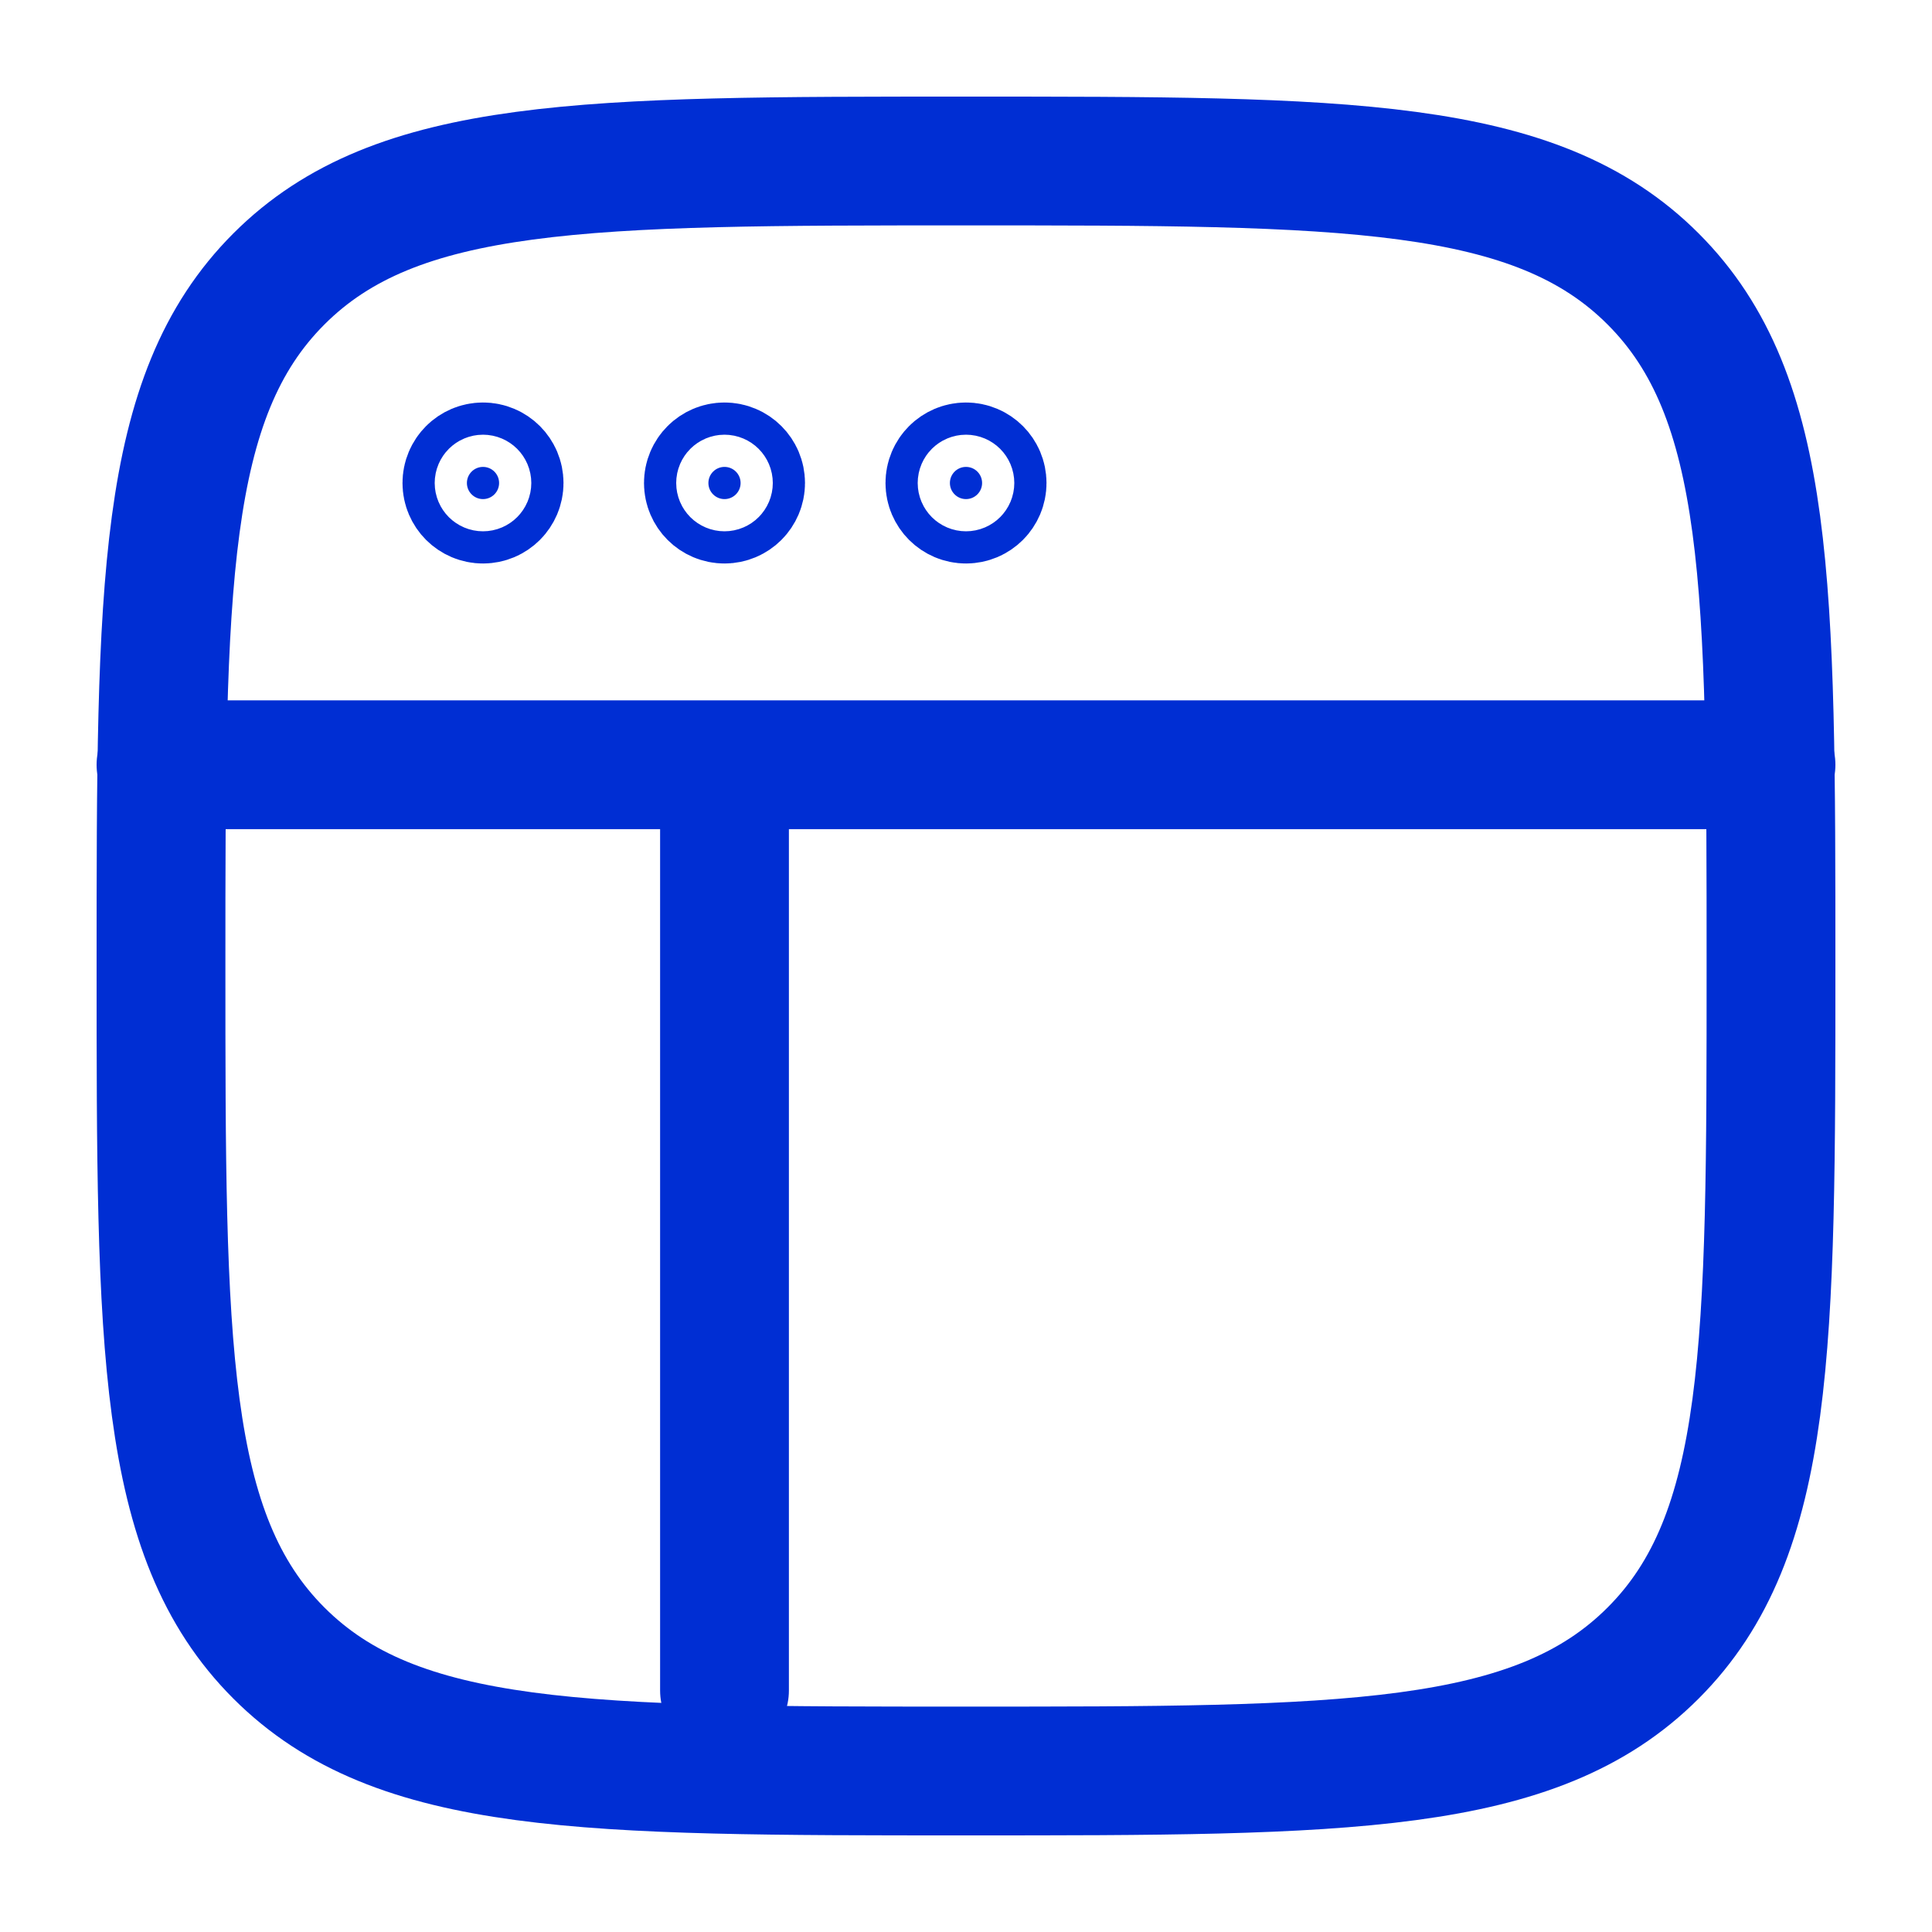 <svg width="30" height="30" viewBox="0 0 30 30" fill="none" xmlns="http://www.w3.org/2000/svg">
<path d="M2.5 15C2.5 9.107 2.5 6.161 4.331 4.331C6.161 2.5 9.107 2.5 15 2.5C20.893 2.5 23.839 2.5 25.669 4.331C27.5 6.161 27.5 9.107 27.5 15C27.5 20.893 27.5 23.839 25.669 25.669C23.839 27.5 20.893 27.5 15 27.5C9.107 27.5 6.161 27.5 4.331 25.669C2.5 23.839 2.5 20.893 2.5 15Z" stroke="#002ED3" stroke-width="2"/>
<path d="M7.5 7.25C7.638 7.25 7.75 7.362 7.75 7.5C7.75 7.638 7.638 7.75 7.5 7.75C7.362 7.75 7.25 7.638 7.25 7.5C7.25 7.362 7.362 7.25 7.5 7.25ZM11.25 7.25C11.388 7.25 11.5 7.362 11.5 7.5C11.5 7.638 11.388 7.75 11.25 7.75C11.112 7.75 11 7.638 11 7.5C11 7.362 11.112 7.25 11.25 7.25ZM15 7.25C15.138 7.25 15.25 7.362 15.25 7.5C15.25 7.638 15.138 7.75 15 7.75C14.862 7.75 14.75 7.638 14.75 7.5C14.75 7.362 14.862 7.25 15 7.25Z" fill="#002ED3" stroke="#002ED3" stroke-width="2"/>
<path d="M2.5 11.875H27.5" stroke="#002ED3" stroke-width="2" stroke-linecap="round"/>
<path d="M11.25 26.25L11.25 12.5" stroke="#002ED3" stroke-width="2" stroke-linecap="round"/>
</svg>
